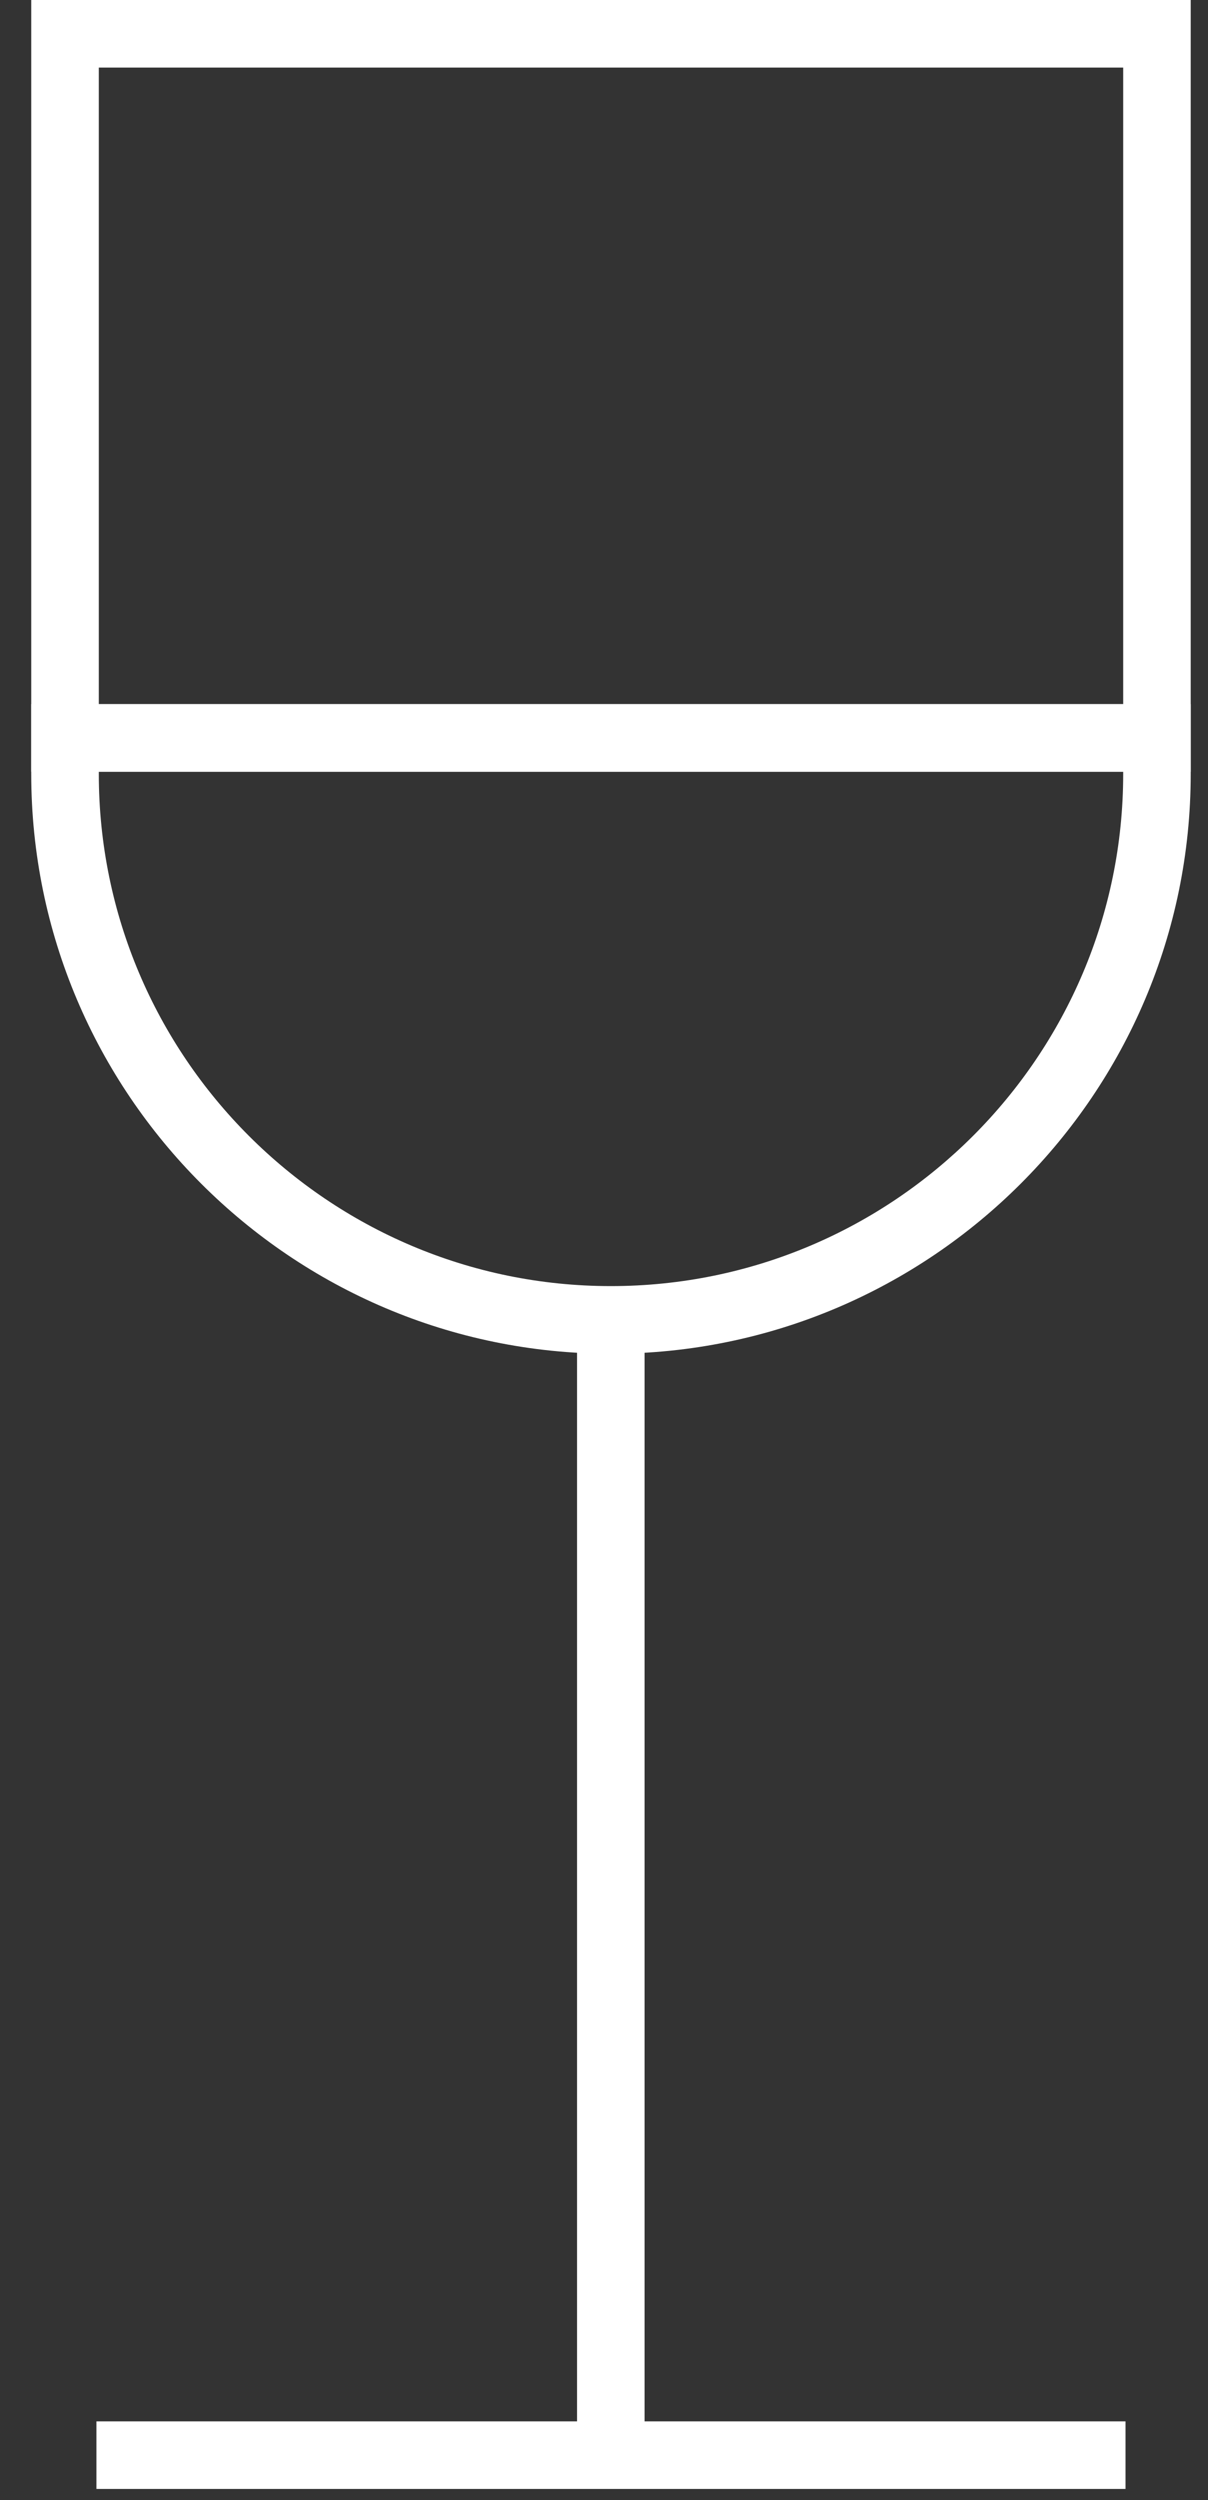 <svg xmlns="http://www.w3.org/2000/svg" width="29" height="60" viewBox="0 0 29 60">
    <rect x="0" y="0" width="29" height="60" fill="#333333" stroke="none"/>
    <g fill="none" fill-rule="evenodd">
        <g fill="#FFF">
            <g>
                <path d="M13.103 58.919L14.724 58.919 14.724 31.676 13.103 31.676z" transform="translate(-327, -211) translate(327.75, 211)"/>
                <path d="M1.565 59.73L26.27 59.73 26.27 58.108 1.565 58.108zM1.622 16.898h24.592V1.622H1.622v15.276zM0 18.52h27.835V0H0v18.52z" transform="translate(-327, -211) translate(327.75, 211)"/>
                <path d="M1.622 18.52v.052c0 6.778 5.513 12.292 12.292 12.292 6.786 0 12.3-5.514 12.3-12.292v-.052H1.622zm12.292 13.967C6.244 32.487 0 26.244 0 18.572v-1.674h27.835v1.674c0 7.672-6.243 13.915-13.921 13.915z" transform="translate(-327, -211) translate(327.75, 211)"/>
            </g>
        </g>
    </g>
</svg>
